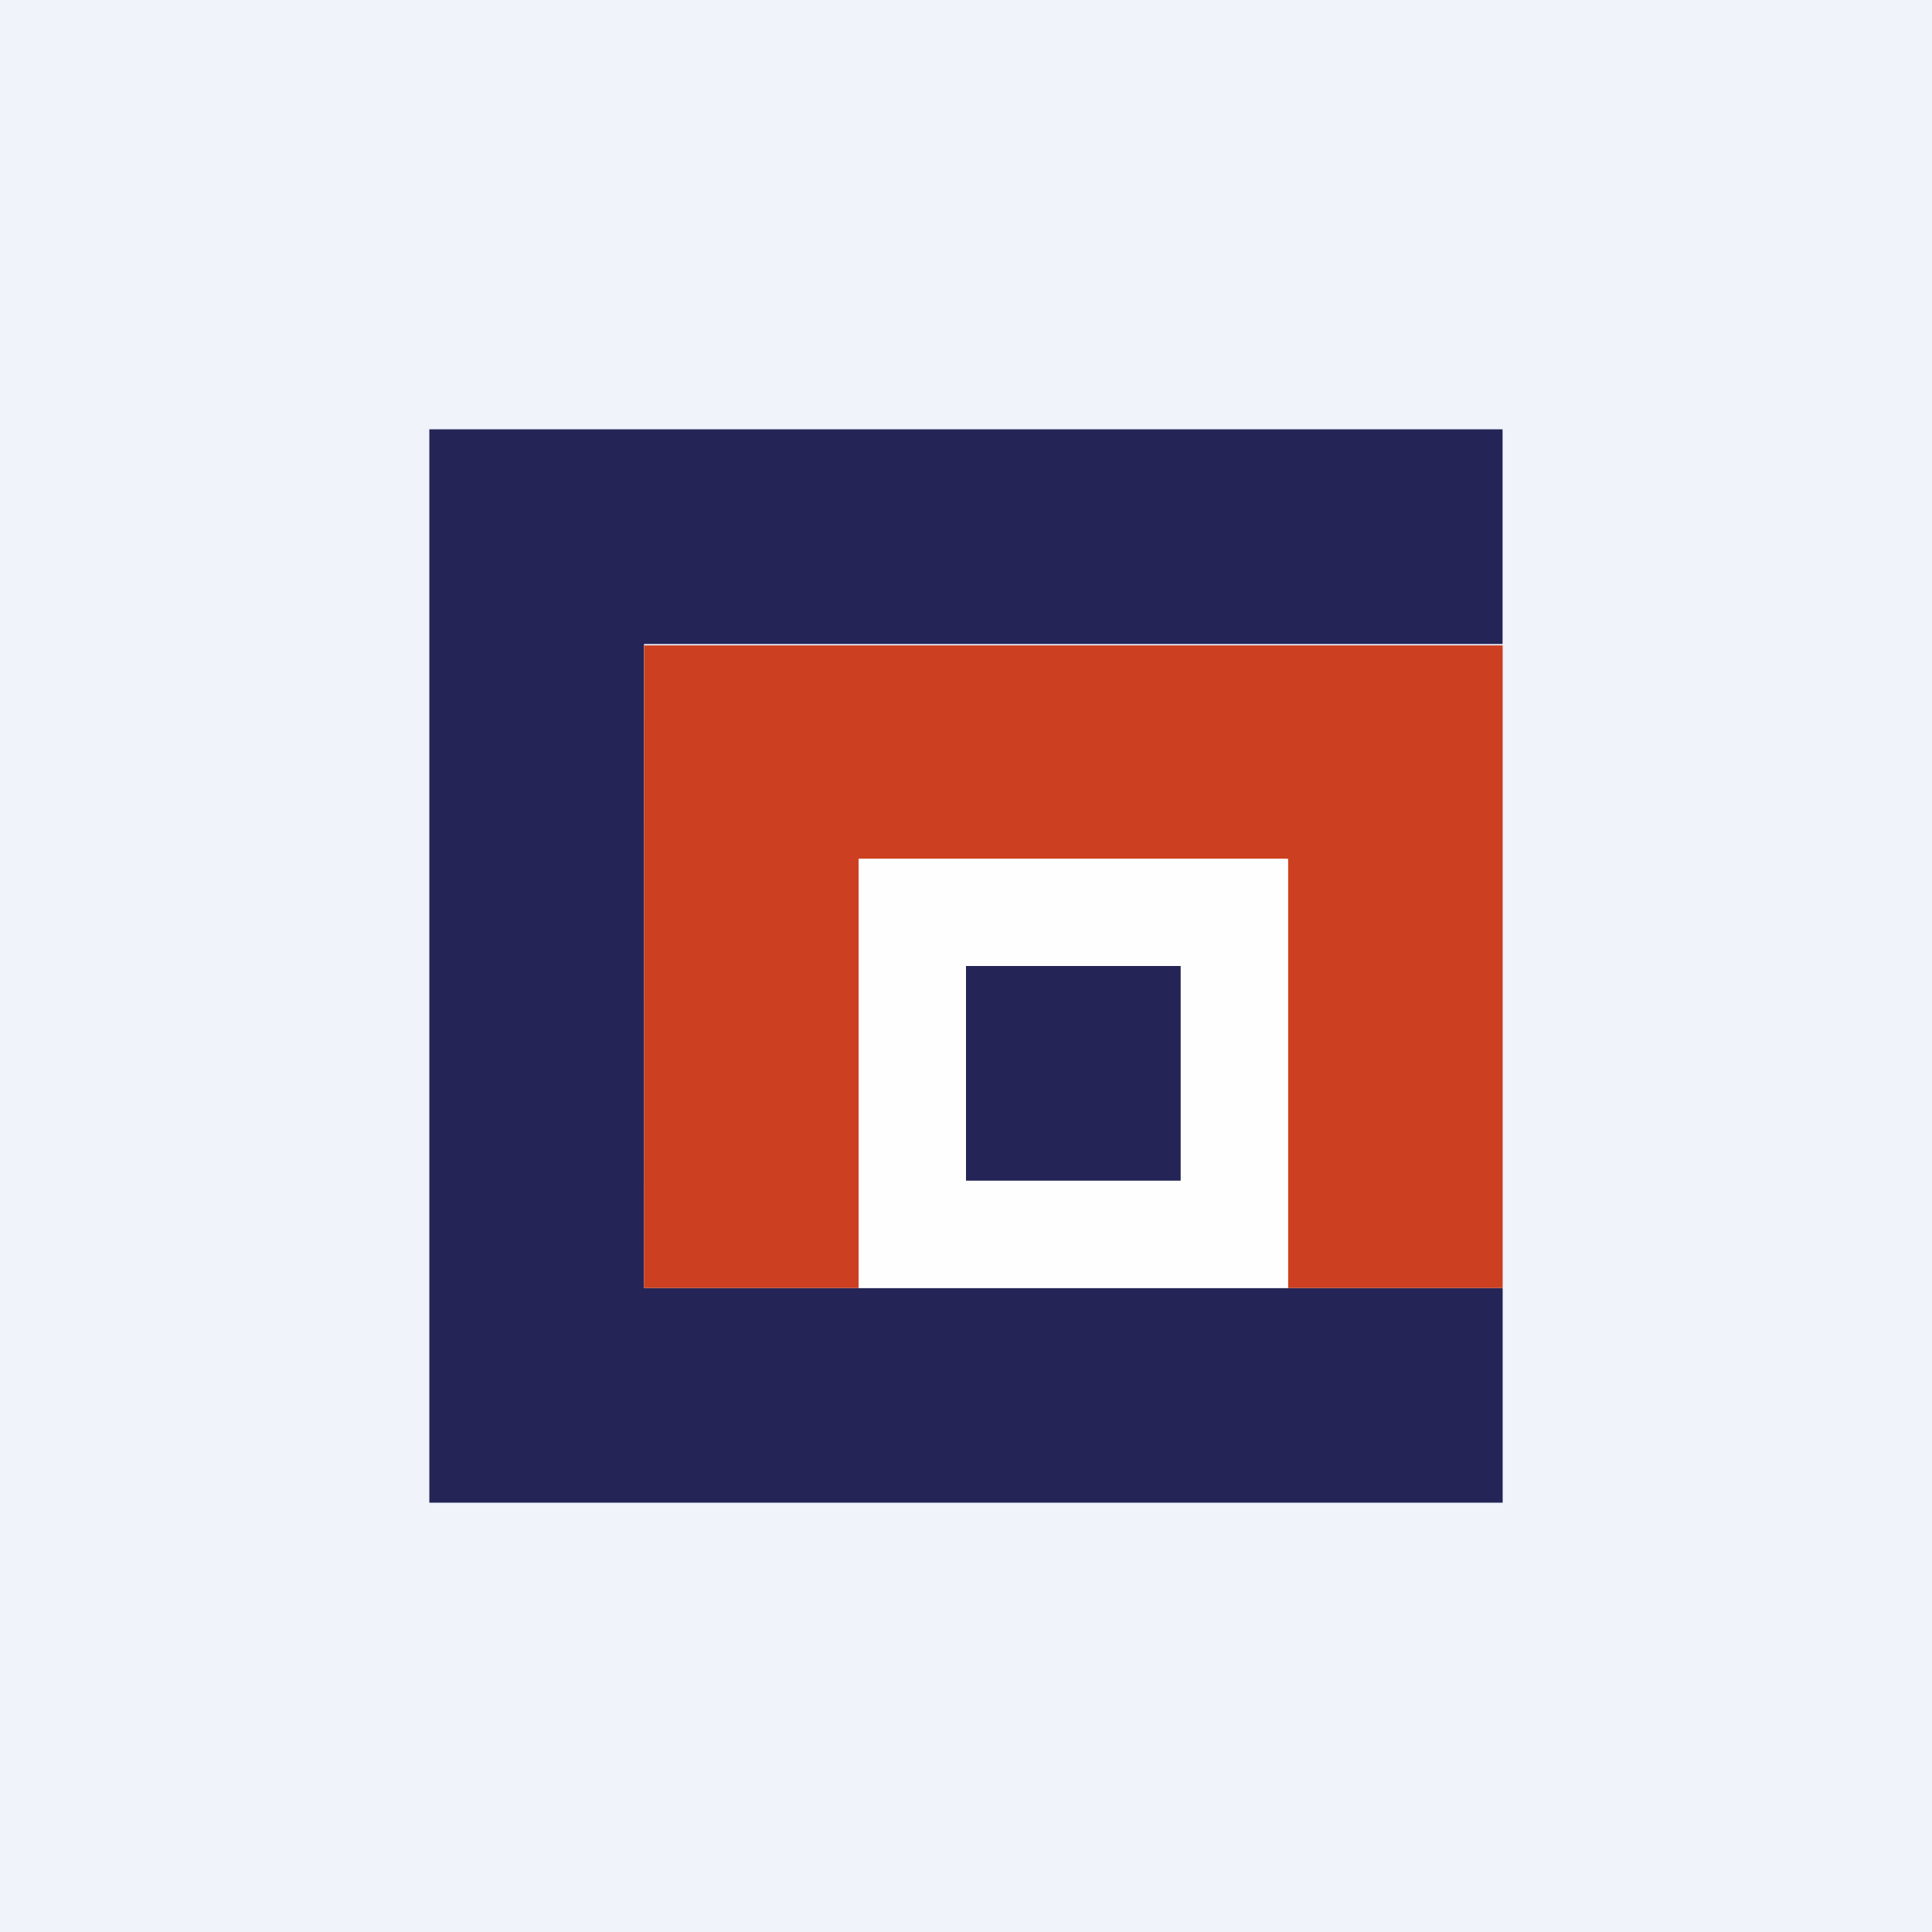 <!-- by TradingView --><svg width="18" height="18" xmlns="http://www.w3.org/2000/svg"><path fill="#F0F3FA" d="M0 0h18v18H0z"/><path d="M3.999 4h10v2H6v6h8v2H4V4z" fill="#242556"/><path d="M6.001 6.013c0 .045 0-.045 0 0H14V12h-2V8.009H8V12H6l.001-5.987z" fill="#CC4021"/><path d="M8 8h4v4H8V8z" fill="#FEFEFE"/><path d="M9 9h2v2H9V9z" fill="#242556"/></svg>